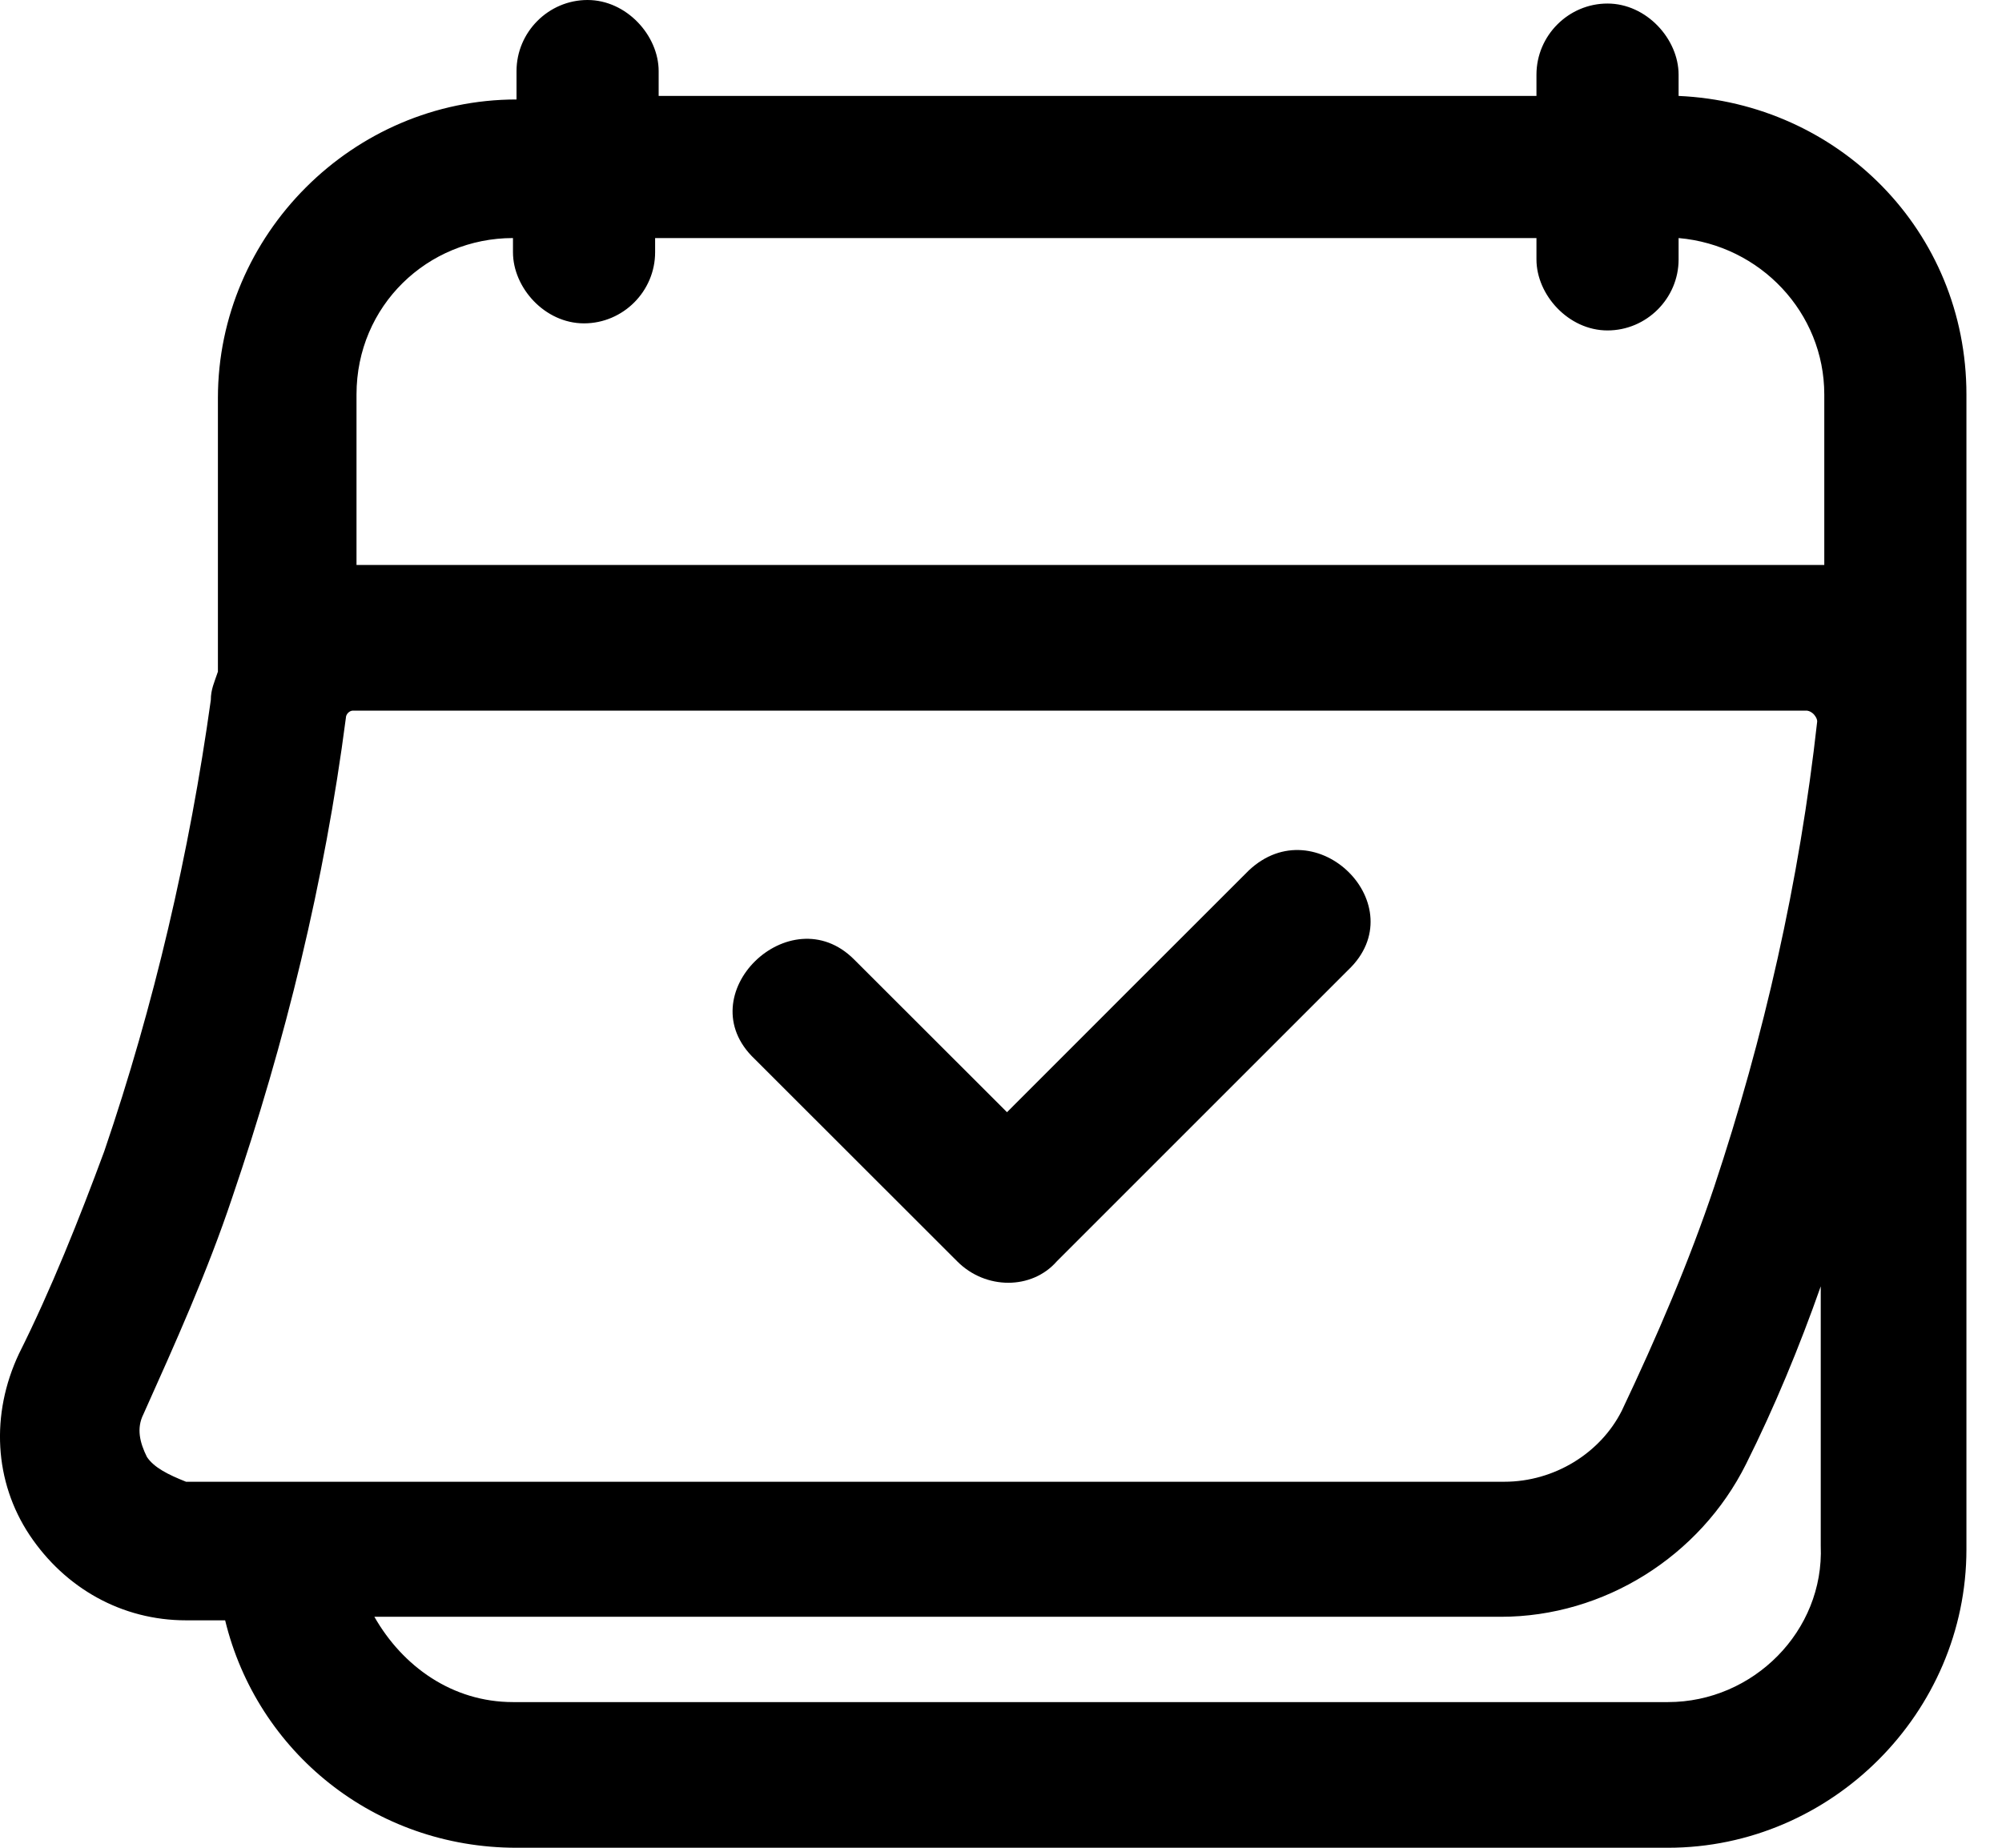 <svg width="13" height="12" viewBox="0 0 13 12" fill="none" xmlns="http://www.w3.org/2000/svg">
<g id="Group">
<path id="Vector" d="M8.108 5.654C7.577 6.185 7.069 6.692 6.539 7.223C6.216 6.9 5.869 6.554 5.546 6.231C5.131 5.815 4.462 6.462 4.9 6.877C5.339 7.315 5.777 7.754 6.216 8.192C6.4 8.377 6.7 8.377 6.862 8.192L8.754 6.3C9.192 5.885 8.546 5.239 8.108 5.654Z" fill="black"/>
<path id="Vector_2" d="M10.9 0.623C10.9 0.577 10.9 0.531 10.9 0.485C10.9 0.254 10.692 0.023 10.438 0.023C10.185 0.023 9.977 0.231 9.977 0.485V0.623H4.277V0.6C4.277 0.554 4.277 0.508 4.277 0.462C4.277 0.231 4.069 0 3.815 0C3.562 0 3.354 0.208 3.354 0.462V0.646C2.292 0.646 1.415 1.523 1.415 2.585V4.362C1.392 4.431 1.369 4.477 1.369 4.546C1.231 5.538 1 6.531 0.677 7.477C0.515 7.915 0.331 8.377 0.123 8.792C-0.062 9.185 -0.038 9.623 0.192 9.969C0.423 10.315 0.792 10.523 1.208 10.523H1.462C1.669 11.377 2.431 12 3.354 12H10.831C11.892 12 12.769 11.123 12.769 10.062V2.562C12.769 1.5 11.938 0.669 10.9 0.623ZM3.331 1.546V1.638C3.331 1.869 3.538 2.1 3.792 2.1C4.046 2.1 4.254 1.892 4.254 1.638C4.254 1.615 4.254 1.569 4.254 1.546H9.977V1.685C9.977 1.915 10.185 2.146 10.438 2.146C10.692 2.146 10.9 1.938 10.9 1.685C10.9 1.638 10.9 1.592 10.9 1.546C11.431 1.592 11.846 2.031 11.846 2.562V3.669C11.823 3.669 11.777 3.669 11.754 3.669H2.315V2.562C2.315 1.985 2.777 1.546 3.331 1.546ZM0.954 9.462C0.908 9.369 0.885 9.277 0.931 9.185C1.138 8.723 1.346 8.262 1.508 7.777C1.854 6.762 2.108 5.723 2.246 4.662C2.246 4.638 2.269 4.615 2.292 4.615H11.731C11.731 4.615 11.754 4.615 11.777 4.638C11.777 4.638 11.8 4.662 11.8 4.685C11.685 5.723 11.454 6.738 11.131 7.708C10.969 8.192 10.761 8.677 10.531 9.162C10.392 9.438 10.092 9.623 9.769 9.623H1.208C1.092 9.577 1 9.531 0.954 9.462ZM10.831 11.054H3.331C2.938 11.054 2.615 10.823 2.431 10.5H9.746C10.415 10.5 11.039 10.108 11.338 9.508C11.523 9.138 11.685 8.746 11.823 8.354V10.039C11.846 10.592 11.385 11.054 10.831 11.054Z" fill="black"/>
</g>
</svg>
